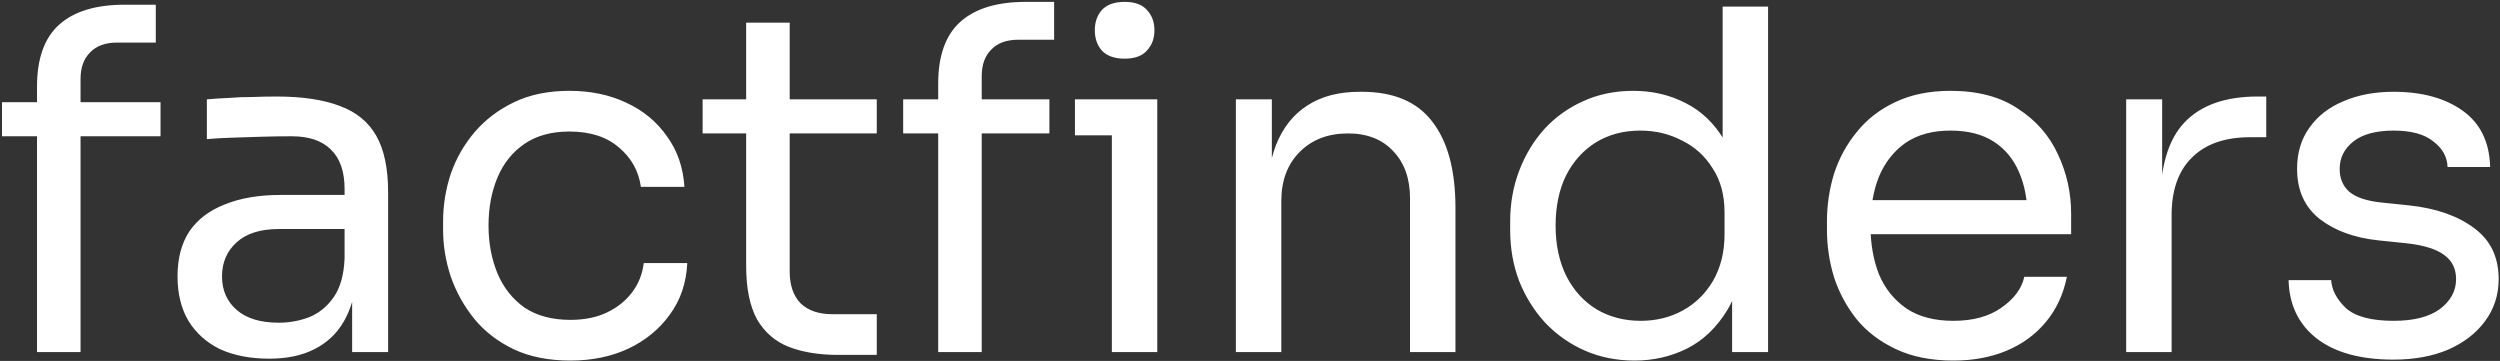<svg xmlns="http://www.w3.org/2000/svg" width="561" height="81" viewBox="0 0 561 81" fill="none"><rect x="0" y="0" width="561" height="81" fill="#333333" stroke="none"/><path d="M8.305 79V19.428C8.305 13.128 9.969 8.491 13.296 5.517C16.624 2.544 21.508 1.058 27.95 1.058H34.959V9.553H26.251C23.632 9.553 21.614 10.296 20.199 11.783C18.783 13.198 18.075 15.181 18.075 17.729V79H8.305ZM0.447 30.578V22.932H36.021V30.578H0.447ZM79.022 79V62.01H77.323V42.365C77.323 38.471 76.297 35.533 74.244 33.551C72.261 31.569 69.324 30.578 65.43 30.578C63.235 30.578 60.97 30.613 58.634 30.684C56.298 30.755 54.068 30.826 51.944 30.896C49.82 30.967 47.98 31.073 46.422 31.215V22.295C47.98 22.154 49.608 22.047 51.307 21.977C53.077 21.835 54.882 21.764 56.722 21.764C58.563 21.694 60.333 21.658 62.032 21.658C67.837 21.658 72.58 22.366 76.261 23.782C79.942 25.127 82.668 27.357 84.438 30.472C86.208 33.587 87.093 37.799 87.093 43.108V79H79.022ZM60.439 80.487C56.192 80.487 52.51 79.779 49.395 78.363C46.351 76.876 43.98 74.752 42.281 71.992C40.653 69.231 39.839 65.903 39.839 62.01C39.839 57.975 40.723 54.612 42.493 51.922C44.334 49.232 46.989 47.214 50.457 45.869C53.926 44.453 58.103 43.745 62.988 43.745H78.385V51.391H62.563C58.457 51.391 55.307 52.382 53.112 54.364C50.917 56.346 49.82 58.895 49.82 62.01C49.82 65.125 50.917 67.638 53.112 69.549C55.307 71.461 58.457 72.416 62.563 72.416C64.97 72.416 67.271 71.992 69.465 71.142C71.66 70.222 73.465 68.735 74.881 66.682C76.367 64.558 77.181 61.656 77.323 57.975L80.084 62.01C79.73 66.045 78.739 69.443 77.111 72.204C75.553 74.894 73.359 76.947 70.527 78.363C67.766 79.779 64.403 80.487 60.439 80.487ZM127.996 80.911C123.111 80.911 118.864 80.062 115.253 78.363C111.714 76.664 108.776 74.398 106.44 71.567C104.103 68.664 102.334 65.479 101.13 62.01C99.997 58.541 99.431 55.072 99.431 51.603V49.692C99.431 46.081 99.997 42.542 101.13 39.073C102.334 35.604 104.103 32.489 106.44 29.729C108.846 26.897 111.82 24.631 115.359 22.932C118.899 21.233 123.04 20.384 127.783 20.384C132.527 20.384 136.774 21.269 140.526 23.039C144.349 24.808 147.393 27.322 149.658 30.578C151.994 33.764 153.304 37.551 153.587 41.94H143.818C143.322 38.401 141.694 35.463 138.933 33.127C136.172 30.72 132.456 29.516 127.783 29.516C123.748 29.516 120.386 30.436 117.696 32.277C115.005 34.118 112.988 36.631 111.643 39.816C110.298 43.002 109.625 46.612 109.625 50.648C109.625 54.541 110.298 58.116 111.643 61.373C112.988 64.558 115.005 67.107 117.696 69.018C120.456 70.859 123.89 71.779 127.996 71.779C131.181 71.779 133.942 71.213 136.279 70.08C138.615 68.948 140.491 67.425 141.907 65.514C143.322 63.603 144.172 61.444 144.455 59.036H154.224C154.012 63.496 152.702 67.355 150.295 70.611C147.959 73.868 144.844 76.416 140.951 78.257C137.128 80.026 132.81 80.911 127.996 80.911ZM188.04 79.637C183.792 79.637 180.111 79.035 176.996 77.832C173.952 76.629 171.58 74.576 169.881 71.673C168.253 68.7 167.439 64.7 167.439 59.674V5.093H177.208V60.948C177.208 63.992 178.023 66.364 179.651 68.063C181.35 69.691 183.721 70.505 186.765 70.505H196.747V79.637H188.04ZM157.67 29.941V22.295H196.747V29.941H157.67ZM210.528 79V18.791C210.528 12.491 212.192 7.854 215.519 4.88C218.847 1.907 223.731 0.42 230.173 0.42H236.545V8.915H228.474C225.855 8.915 223.837 9.659 222.422 11.145C221.006 12.561 220.298 14.543 220.298 17.092V79H210.528ZM202.671 29.941V22.295H235.483V29.941H202.671ZM249.5 79V22.295H259.694V79H249.5ZM241.217 30.366V22.295H259.694V30.366H241.217ZM252.367 13.163C250.101 13.163 248.402 12.561 247.27 11.358C246.208 10.154 245.677 8.632 245.677 6.792C245.677 4.951 246.208 3.429 247.27 2.226C248.402 1.022 250.101 0.42 252.367 0.42C254.632 0.42 256.296 1.022 257.358 2.226C258.49 3.429 259.057 4.951 259.057 6.792C259.057 8.632 258.49 10.154 257.358 11.358C256.296 12.561 254.632 13.163 252.367 13.163ZM277.33 79V22.295H285.401V46.612H284.126C284.126 41.02 284.87 36.312 286.356 32.489C287.914 28.596 290.25 25.658 293.365 23.676C296.48 21.623 300.409 20.596 305.152 20.596H305.576C312.727 20.596 318.001 22.826 321.399 27.286C324.867 31.746 326.602 38.188 326.602 46.612V79H316.408V44.489C316.408 40.099 315.169 36.595 312.691 33.976C310.213 31.286 306.815 29.941 302.497 29.941C298.037 29.941 294.427 31.321 291.666 34.082C288.905 36.843 287.524 40.524 287.524 45.126V79H277.33ZM366.81 80.911C362.775 80.911 359.058 80.168 355.66 78.681C352.262 77.195 349.289 75.106 346.74 72.416C344.263 69.726 342.316 66.611 340.9 63.072C339.555 59.532 338.882 55.709 338.882 51.603V49.692C338.882 45.657 339.555 41.869 340.9 38.33C342.245 34.79 344.121 31.675 346.528 28.985C349.006 26.295 351.908 24.207 355.235 22.72C358.634 21.163 362.386 20.384 366.491 20.384C370.81 20.384 374.739 21.304 378.278 23.145C381.818 24.915 384.721 27.711 386.986 31.534C389.251 35.356 390.525 40.312 390.809 46.4L386.561 39.604V1.482H396.755V79H388.685V53.833H391.658C391.375 60.275 390.03 65.514 387.623 69.549C385.216 73.514 382.172 76.416 378.491 78.257C374.88 80.026 370.987 80.911 366.81 80.911ZM368.19 71.992C371.659 71.992 374.81 71.213 377.641 69.655C380.473 68.098 382.738 65.868 384.437 62.965C386.136 59.992 386.986 56.523 386.986 52.559V47.674C386.986 43.781 386.101 40.489 384.331 37.799C382.632 35.038 380.331 32.95 377.429 31.534C374.597 30.047 371.482 29.304 368.084 29.304C364.332 29.304 361.005 30.189 358.103 31.958C355.271 33.728 353.041 36.206 351.413 39.392C349.855 42.577 349.077 46.329 349.077 50.648C349.077 54.966 349.891 58.753 351.519 62.01C353.147 65.195 355.412 67.673 358.315 69.443C361.217 71.142 364.509 71.992 368.19 71.992ZM438.323 80.911C433.368 80.911 429.085 80.062 425.474 78.363C421.864 76.664 418.926 74.434 416.661 71.673C414.395 68.841 412.696 65.691 411.564 62.222C410.502 58.753 409.971 55.214 409.971 51.603V49.692C409.971 46.011 410.502 42.436 411.564 38.967C412.696 35.498 414.395 32.383 416.661 29.622C418.926 26.791 421.793 24.561 425.262 22.932C428.802 21.233 432.943 20.384 437.686 20.384C443.845 20.384 448.907 21.729 452.871 24.419C456.906 27.038 459.879 30.436 461.791 34.613C463.773 38.79 464.764 43.25 464.764 47.993V52.559H414.431V44.913H457.331L454.995 49.055C454.995 45.02 454.358 41.551 453.083 38.648C451.809 35.675 449.898 33.374 447.349 31.746C444.801 30.118 441.58 29.304 437.686 29.304C433.651 29.304 430.288 30.224 427.598 32.065C424.979 33.905 422.997 36.418 421.651 39.604C420.377 42.79 419.74 46.471 419.74 50.648C419.74 54.683 420.377 58.329 421.651 61.585C422.997 64.771 425.05 67.319 427.81 69.231C430.571 71.071 434.076 71.992 438.323 71.992C442.783 71.992 446.393 71.001 449.154 69.018C451.986 67.036 453.685 64.735 454.251 62.116H463.808C463.03 66.01 461.472 69.372 459.136 72.204C456.8 75.036 453.862 77.195 450.322 78.681C446.783 80.168 442.783 80.911 438.323 80.911ZM477.114 79V22.295H485.185V45.657H484.76C484.76 37.374 486.565 31.321 490.176 27.498C493.857 23.605 499.343 21.658 506.635 21.658H508.546V30.79H504.936C499.272 30.79 494.919 32.312 491.875 35.356C488.83 38.33 487.308 42.648 487.308 48.312V79H477.114ZM537.128 80.699C529.694 80.699 523.925 79.106 519.819 75.921C515.784 72.735 513.695 68.381 513.554 62.859H523.111C523.252 65.054 524.349 67.142 526.402 69.124C528.526 71.036 532.101 71.992 537.128 71.992C541.658 71.992 545.127 71.107 547.534 69.337C549.941 67.496 551.144 65.266 551.144 62.647C551.144 60.311 550.26 58.506 548.49 57.231C546.72 55.886 543.853 55.001 539.888 54.577L533.729 53.94C528.349 53.373 523.96 51.78 520.562 49.161C517.164 46.471 515.465 42.719 515.465 37.905C515.465 34.295 516.385 31.215 518.226 28.667C520.067 26.047 522.615 24.065 525.872 22.72C529.128 21.304 532.88 20.596 537.128 20.596C543.499 20.596 548.667 22.012 552.631 24.844C556.595 27.675 558.648 31.888 558.79 37.48H549.233C549.162 35.215 548.1 33.303 546.047 31.746C544.065 30.118 541.092 29.304 537.128 29.304C533.163 29.304 530.154 30.118 528.101 31.746C526.049 33.374 525.022 35.427 525.022 37.905C525.022 40.029 525.73 41.728 527.146 43.002C528.632 44.276 531.039 45.09 534.367 45.444L540.526 46.081C546.614 46.719 551.498 48.418 555.18 51.179C558.861 53.869 560.701 57.691 560.701 62.647C560.701 66.187 559.675 69.337 557.622 72.098C555.64 74.788 552.879 76.912 549.339 78.469C545.8 79.956 541.729 80.699 537.128 80.699Z" fill="white"></path></svg>